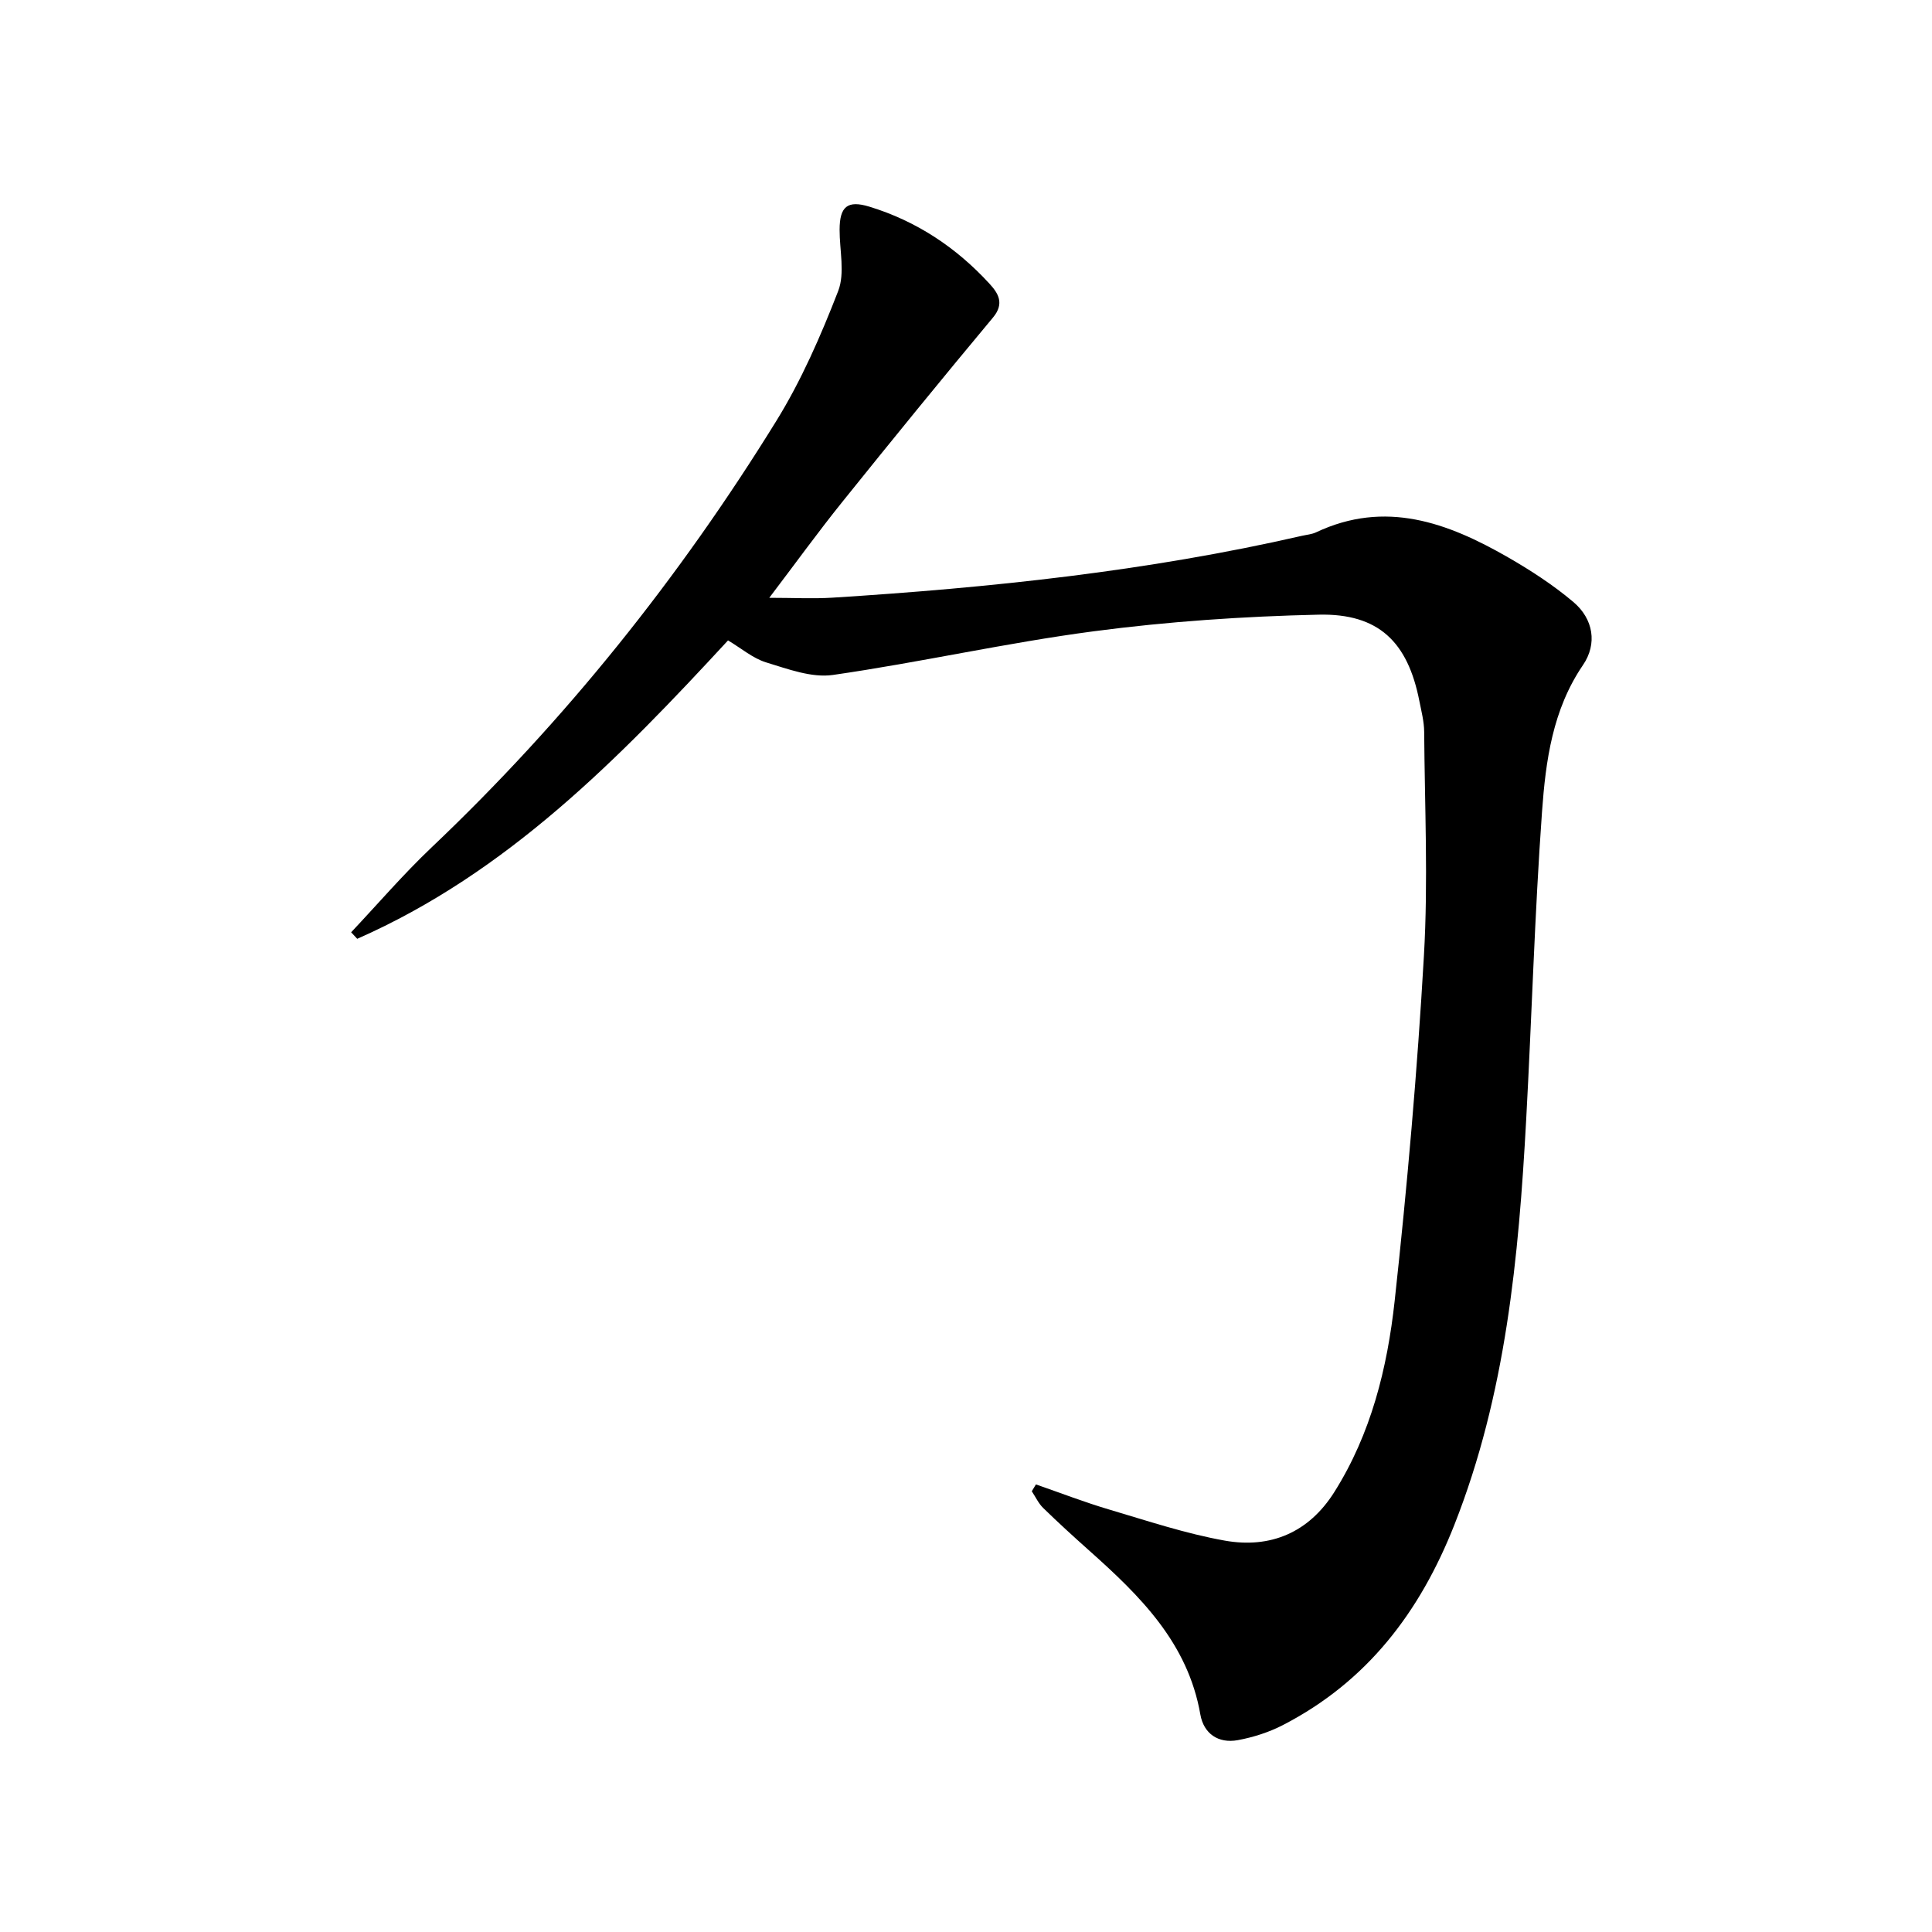 <svg enable-background="new 0 0 400 400" viewBox="0 0 400 400" xmlns="http://www.w3.org/2000/svg"><path d="m150.73 132.59c-22.59 24.47-45.75 48.13-76.77 61.78-.42-.45-.84-.9-1.26-1.35 5.52-5.86 10.78-11.99 16.61-17.53 27.71-26.29 51.36-55.88 71.4-88.31 5.2-8.41 9.23-17.66 12.82-26.91 1.45-3.73.28-8.47.3-12.76.02-4.72 1.61-6.11 6.14-4.73 9.77 2.98 18.03 8.47 24.9 15.97 1.78 1.94 3.16 4.06.72 6.99-10.54 12.63-20.92 25.38-31.22 38.2-4.98 6.19-9.64 12.64-15.1 19.83 5 0 9.07.22 13.1-.03 32.69-2.06 65.2-5.48 97.2-12.81.97-.22 2.01-.3 2.89-.71 14.35-6.78 27.25-2.02 39.73 5.15 4.73 2.72 9.38 5.74 13.54 9.25 4.19 3.53 5 8.69 2.01 13.07-6.3 9.23-7.72 19.82-8.48 30.35-1.53 21.22-2.12 42.51-3.28 63.77-1.56 28.56-4.2 56.87-14.88 83.92-7.15 18.1-18.08 32.44-35.49 41.43-2.89 1.49-6.14 2.53-9.34 3.12-4.01.73-7.05-1.32-7.75-5.31-2.58-14.83-12.48-24.56-23.01-33.94-3.23-2.88-6.43-5.8-9.53-8.82-.98-.96-1.58-2.29-2.36-3.46.29-.47.58-.94.86-1.42 5.07 1.76 10.08 3.7 15.22 5.22 7.91 2.34 15.8 4.98 23.89 6.42 9.42 1.67 17.36-1.65 22.65-10.03 7.63-12.09 10.99-25.72 12.51-39.6 2.6-23.77 4.69-47.63 6.06-71.5.89-15.4.16-30.89.05-46.34-.02-2.13-.58-4.27-1-6.38-2.39-12.19-8.41-18.14-20.84-17.86-15.55.35-31.16 1.41-46.57 3.44-18.08 2.38-35.93 6.44-53.99 9.04-4.43.64-9.37-1.24-13.88-2.61-2.73-.85-5.12-2.92-7.85-4.54z"/></svg>
